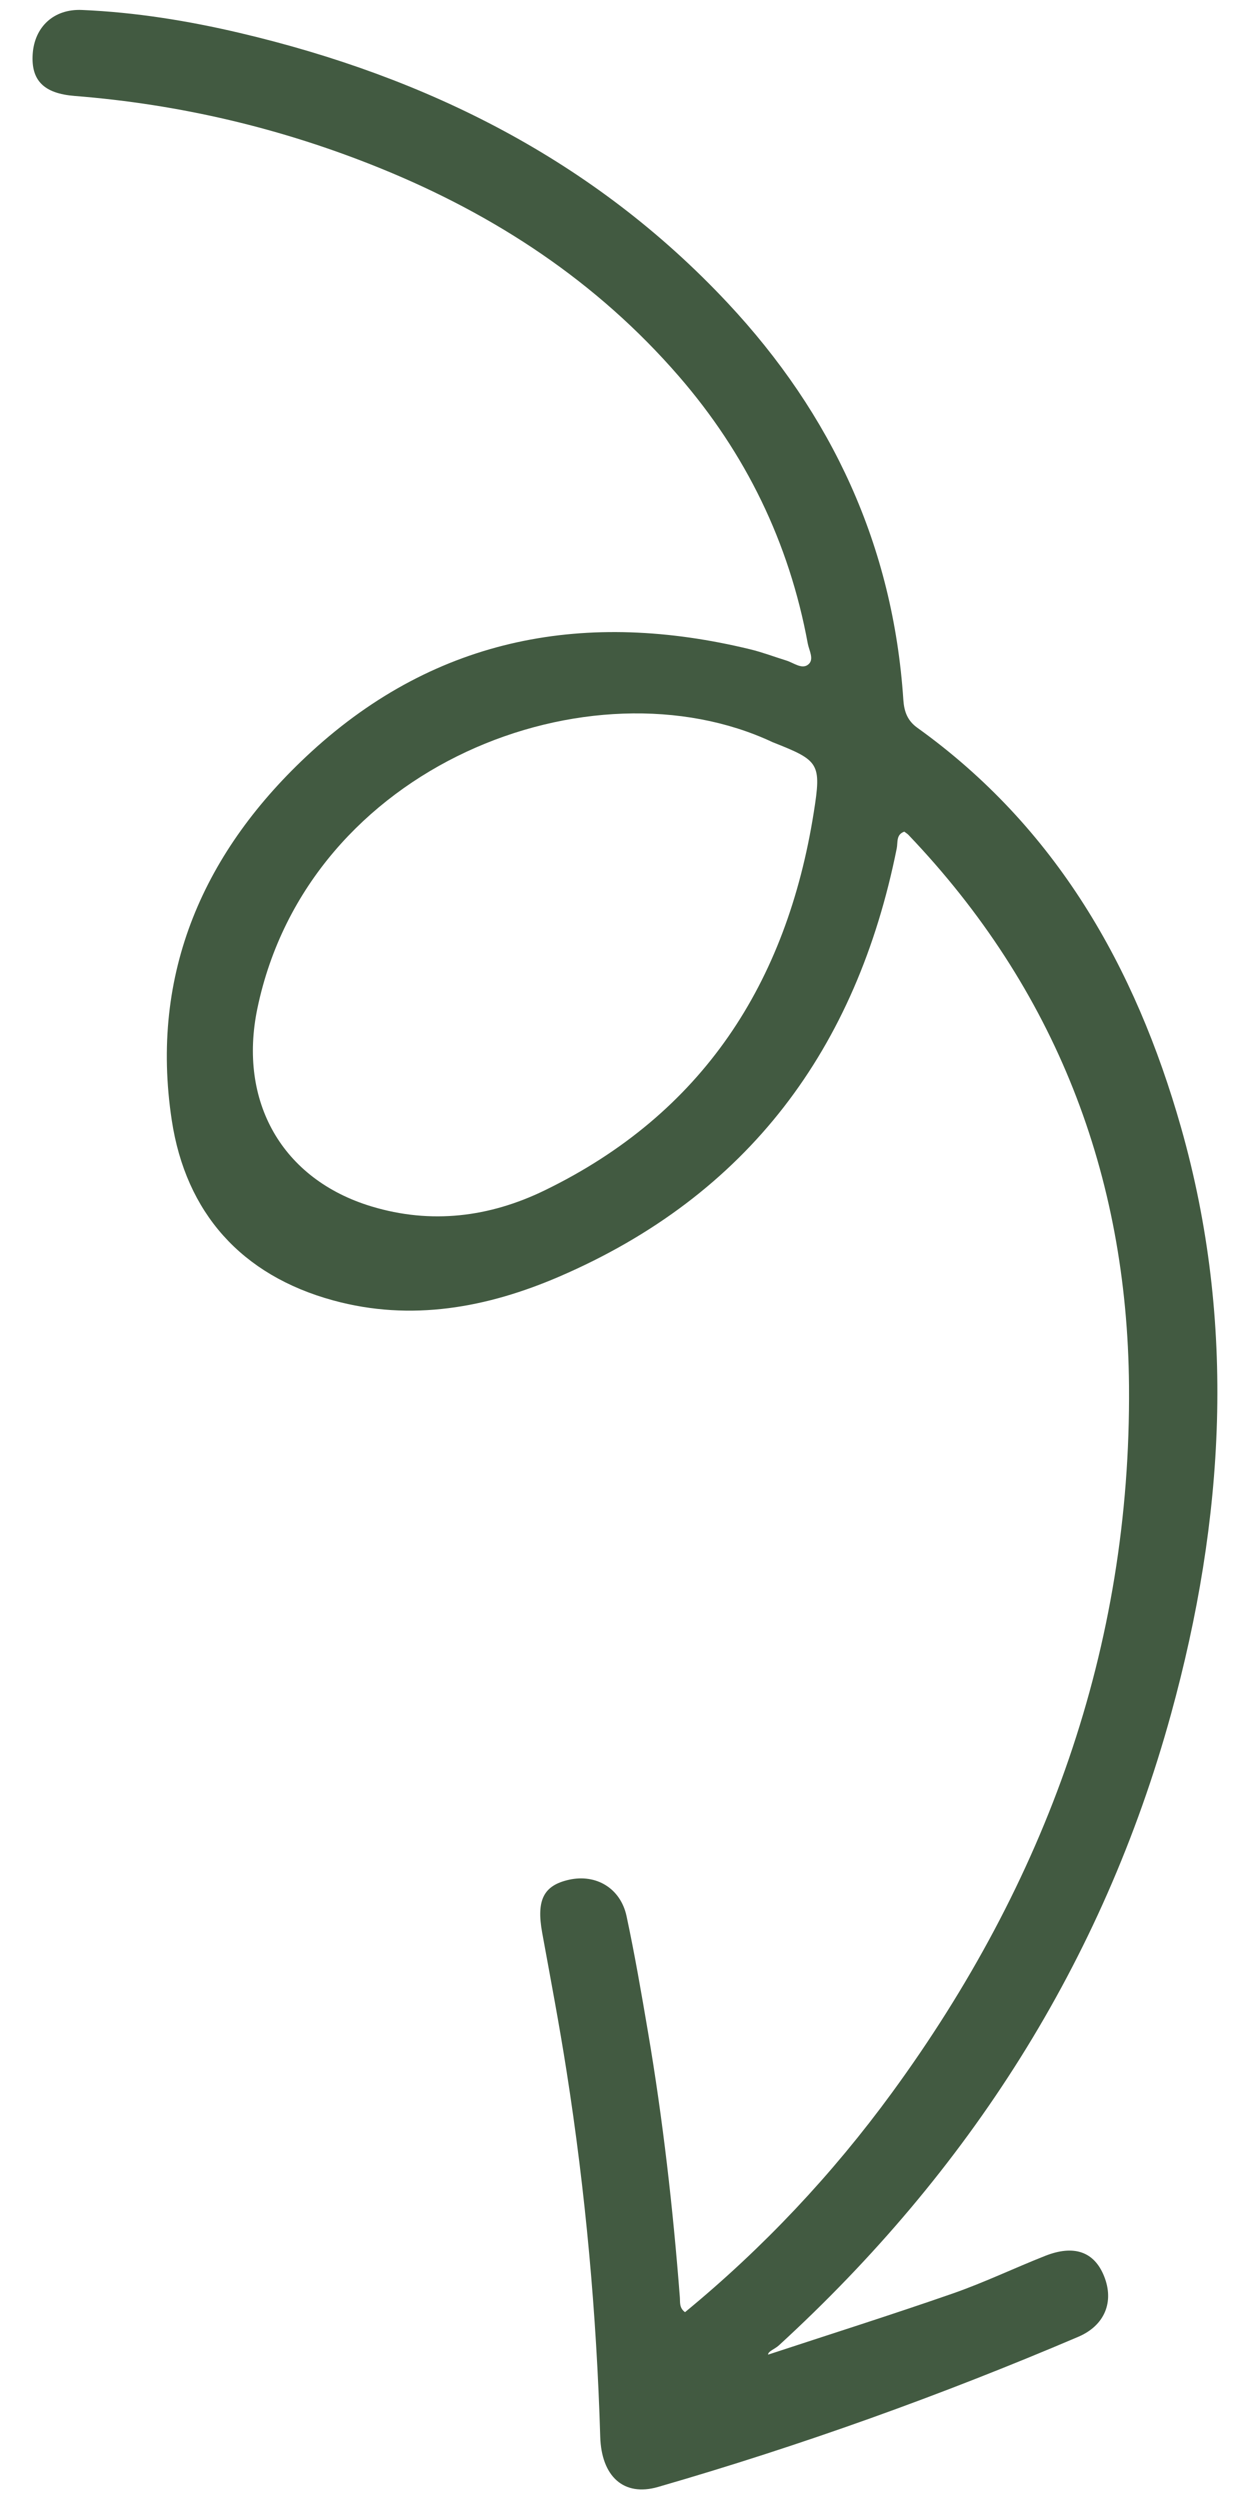 <?xml version="1.0" encoding="UTF-8"?> <svg xmlns="http://www.w3.org/2000/svg" width="34" height="68" viewBox="0 0 34 68" fill="none"><g clip-path="url(#clip0_55_49)"><path d="M18.634 62.89C20.759 61.142 22.637 59.146 24.262 56.921C28.445 51.197 30.765 44.817 30.709 37.705C30.663 31.948 28.704 26.895 24.71 22.709C24.679 22.677 24.638 22.653 24.597 22.621C24.369 22.701 24.425 22.909 24.391 23.078C23.3 28.52 20.352 32.508 15.211 34.724C13.246 35.571 11.183 35.952 9.063 35.371C6.566 34.688 5.054 32.989 4.672 30.471C4.064 26.47 5.549 23.126 8.465 20.451C11.902 17.3 15.971 16.585 20.405 17.661C20.739 17.742 21.064 17.866 21.393 17.968C21.587 18.029 21.806 18.209 21.976 18.081C22.16 17.944 22.006 17.694 21.971 17.503C21.465 14.754 20.283 12.332 18.462 10.231C16.23 7.656 13.468 5.842 10.324 4.568C7.659 3.488 4.898 2.837 2.032 2.61C1.19 2.543 0.842 2.187 0.889 1.47C0.938 0.734 1.46 0.238 2.228 0.271C3.68 0.333 5.11 0.564 6.522 0.896C11.632 2.1 16.165 4.364 19.792 8.24C22.628 11.271 24.294 14.847 24.571 19.036C24.593 19.363 24.687 19.606 24.954 19.797C28.719 22.5 30.881 26.29 32.124 30.666C33.637 35.995 33.308 41.329 31.852 46.622C29.99 53.39 26.341 59.066 21.185 63.795C21.076 63.895 20.888 63.956 20.893 64.046C22.551 63.5 24.243 62.965 25.918 62.382C26.769 62.085 27.586 61.693 28.425 61.361C29.213 61.048 29.764 61.246 30.031 61.912C30.308 62.599 30.059 63.25 29.327 63.562C25.597 65.152 21.788 66.521 17.896 67.646C16.966 67.915 16.357 67.36 16.326 66.275C16.227 62.94 15.927 59.626 15.41 56.334C15.214 55.077 14.976 53.827 14.748 52.575C14.586 51.683 14.781 51.285 15.477 51.129C16.211 50.965 16.878 51.357 17.042 52.118C17.264 53.158 17.445 54.207 17.623 55.256C18.031 57.651 18.305 60.063 18.492 62.487C18.502 62.62 18.471 62.772 18.631 62.89L18.634 62.89ZM21.016 20.188C16.11 17.883 8.387 20.772 7.001 27.429C6.474 29.962 7.672 32.08 10.106 32.815C11.729 33.305 13.311 33.108 14.811 32.38C19.11 30.292 21.399 26.741 22.134 22.1C22.348 20.753 22.283 20.689 21.016 20.188Z" fill="#425A41"></path></g><defs><clipPath id="clip0_55_49"><rect width="34" height="68" fill="white"></rect></clipPath></defs></svg> 